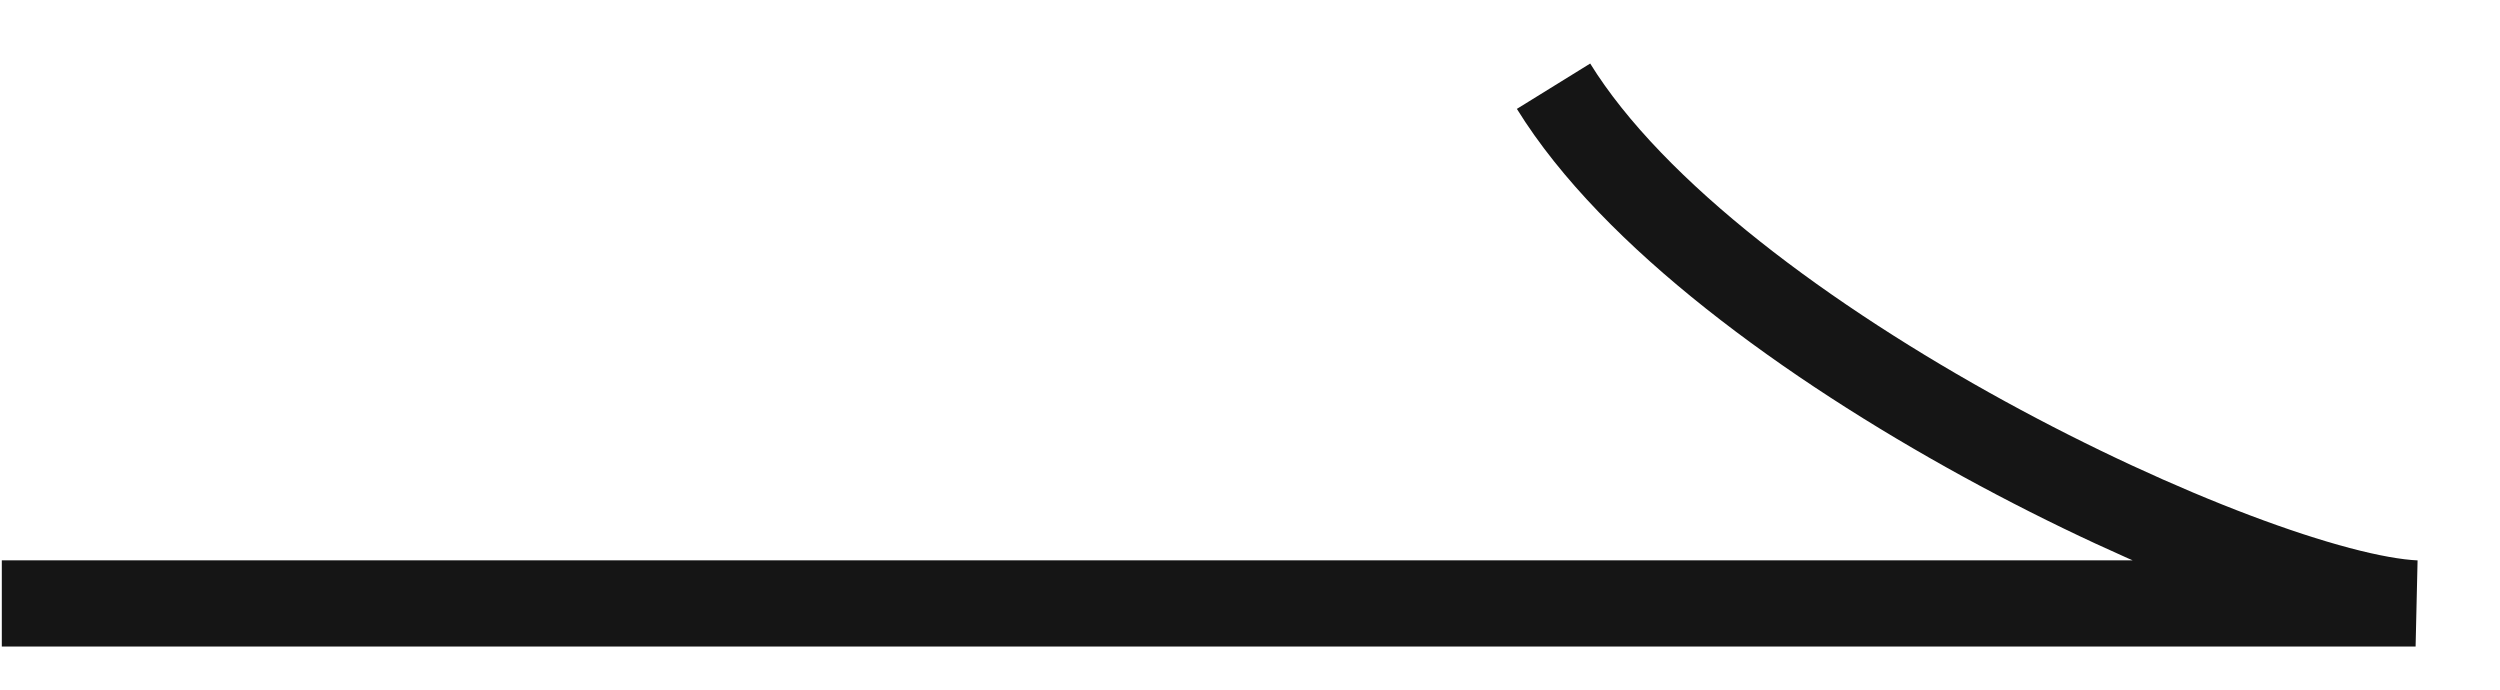 <?xml version="1.0" encoding="UTF-8"?>
<svg xmlns="http://www.w3.org/2000/svg" width="29" height="8" viewBox="0 0 29 8" fill="none">
  <path d="M0.021 7L28.021 7C26.145 6.914 19.873 3.994 18.021 1" stroke="#151515"></path>
</svg>
